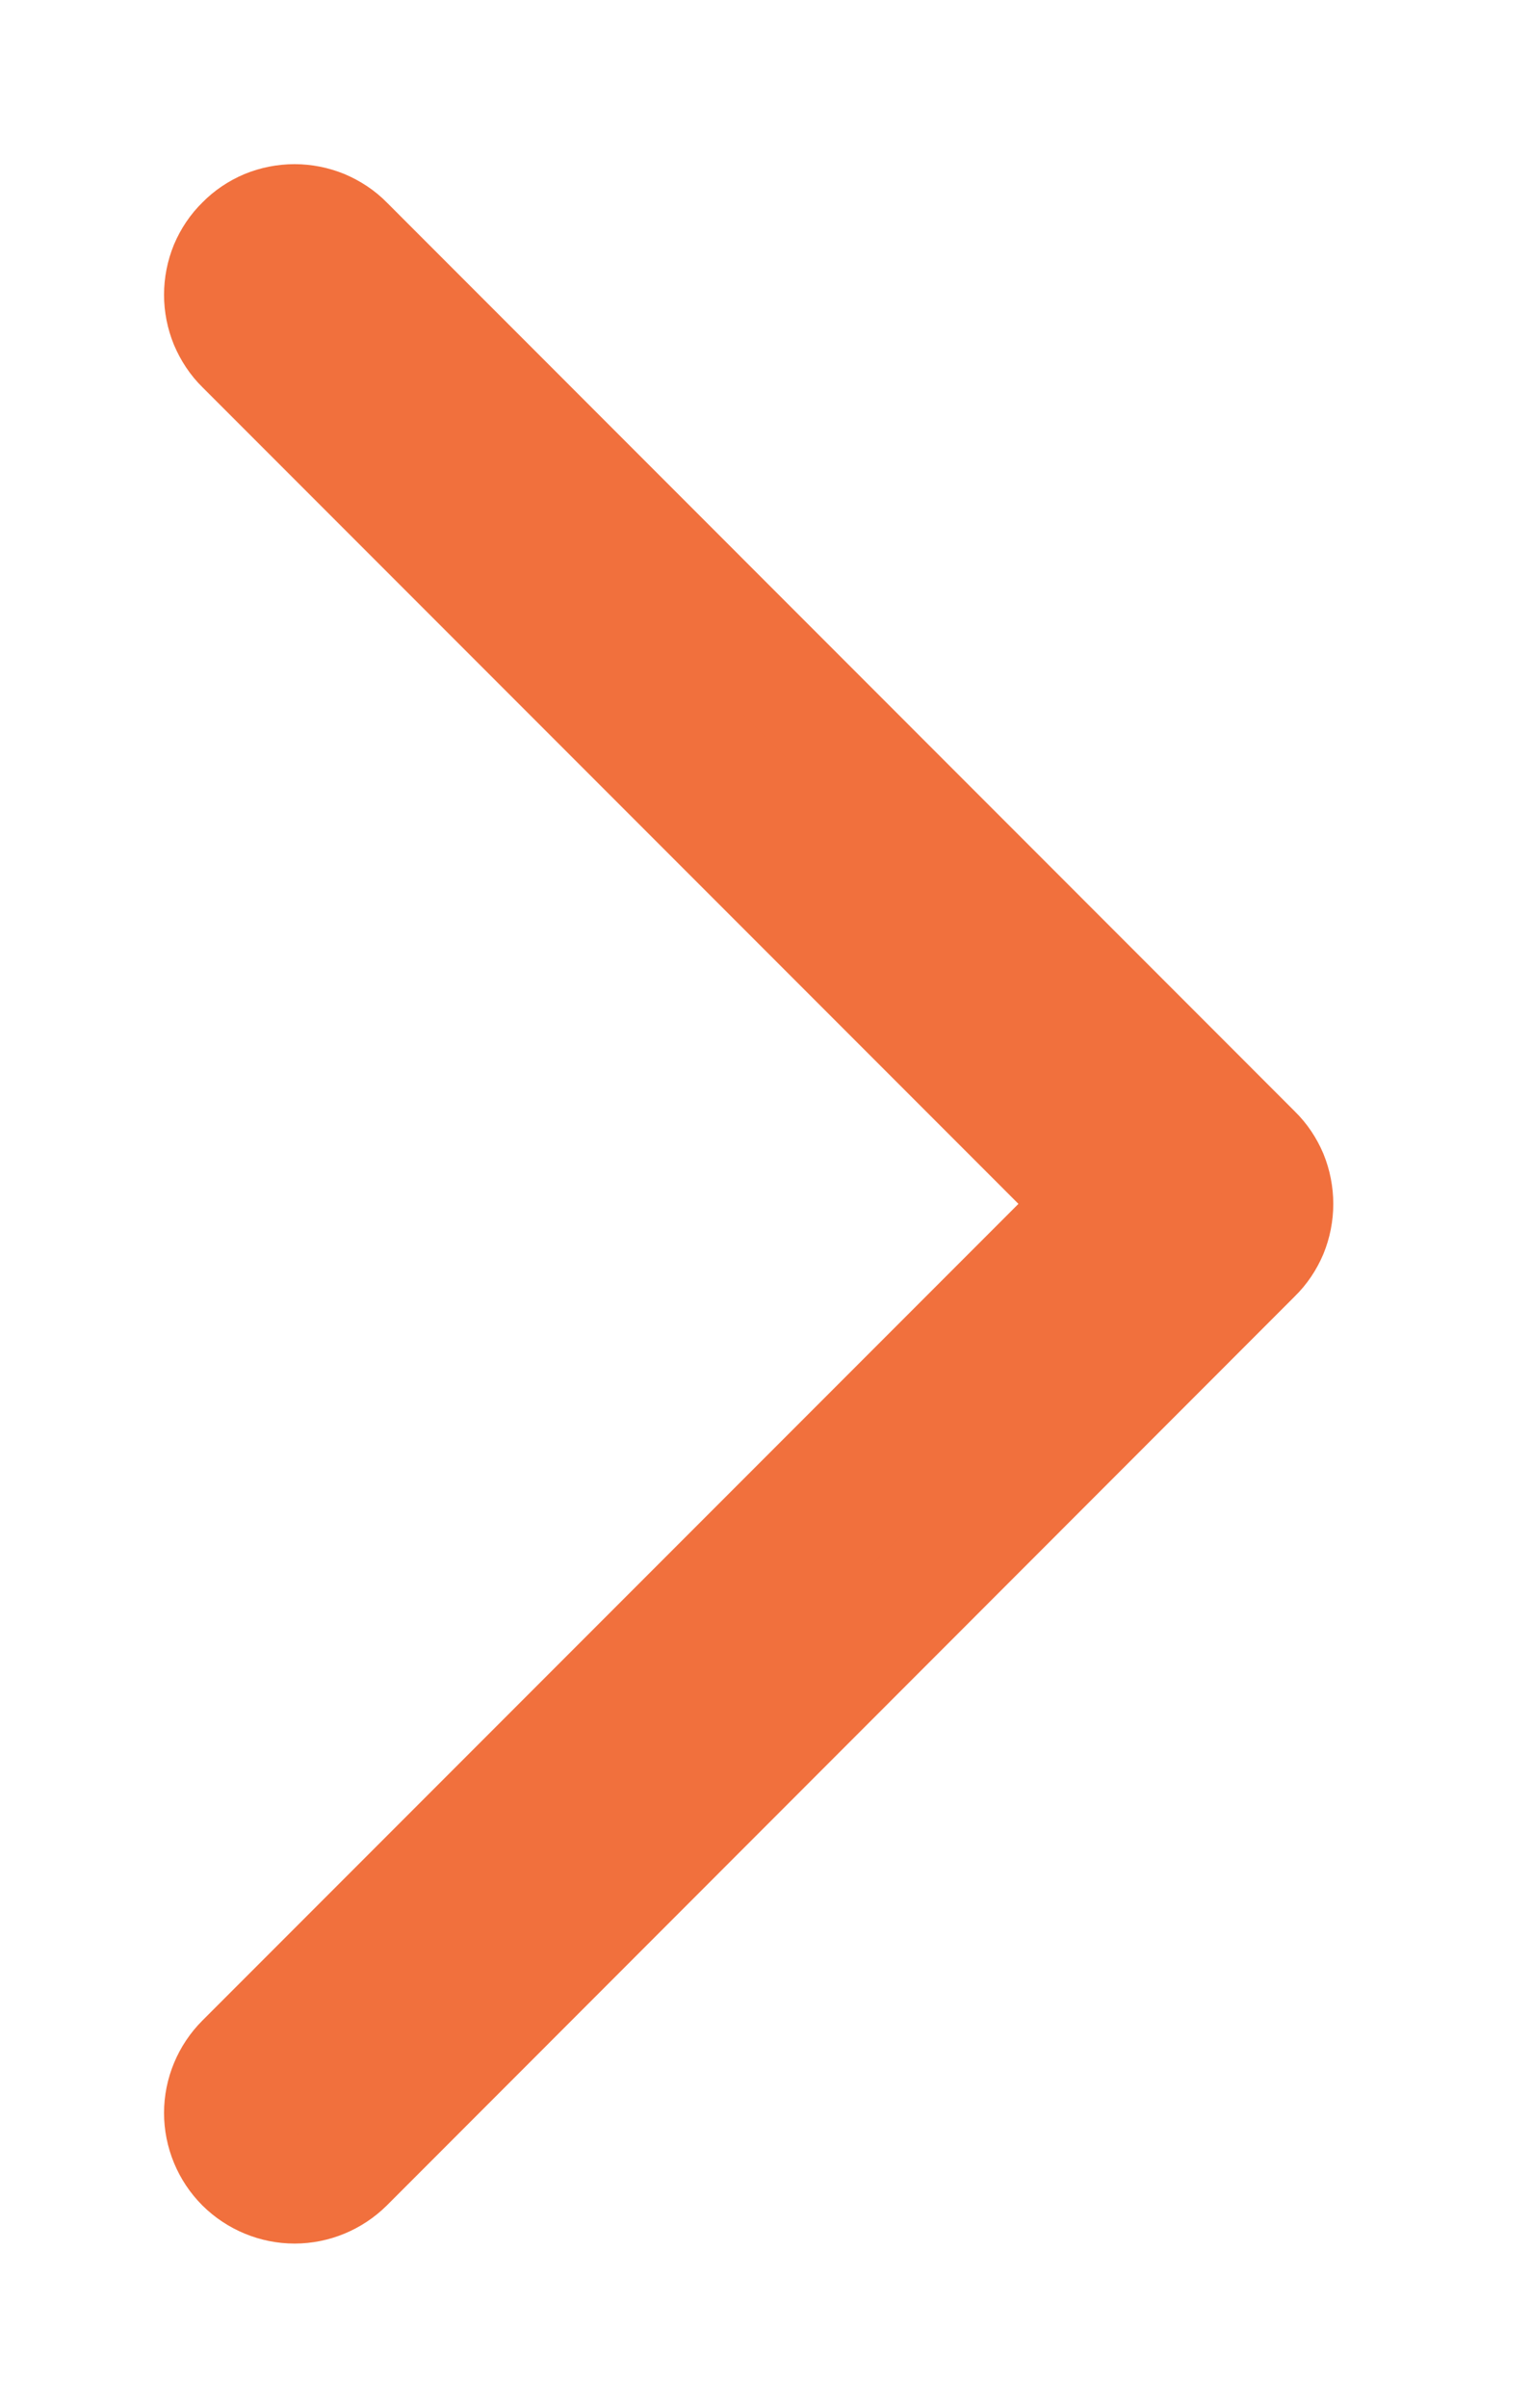 <svg xmlns="http://www.w3.org/2000/svg" width="7" height="11" viewBox="0 0 7 11" fill="none"><path fill-rule="evenodd" clip-rule="evenodd" d="M1.102 1.102C1.134 1.069 1.172 1.044 1.214 1.026C1.256 1.009 1.301 1 1.347 1C1.392 1 1.437 1.009 1.479 1.026C1.521 1.044 1.56 1.069 1.592 1.102L5.744 5.255C5.777 5.287 5.802 5.325 5.82 5.367C5.837 5.409 5.846 5.455 5.846 5.5C5.846 5.546 5.837 5.591 5.82 5.633C5.802 5.675 5.777 5.713 5.744 5.745L1.592 9.899C1.527 9.963 1.439 10 1.347 10C1.255 10 1.167 9.963 1.102 9.899C1.037 9.834 1 9.745 1 9.653C1 9.562 1.037 9.473 1.102 9.408L5.01 5.5L1.102 1.592C1.069 1.56 1.044 1.521 1.026 1.479C1.009 1.437 1 1.392 1 1.347C1 1.301 1.009 1.256 1.026 1.214C1.044 1.172 1.069 1.134 1.102 1.102Z" fill="#F1703D" stroke="#F1703D" stroke-width="0.5"></path></svg>